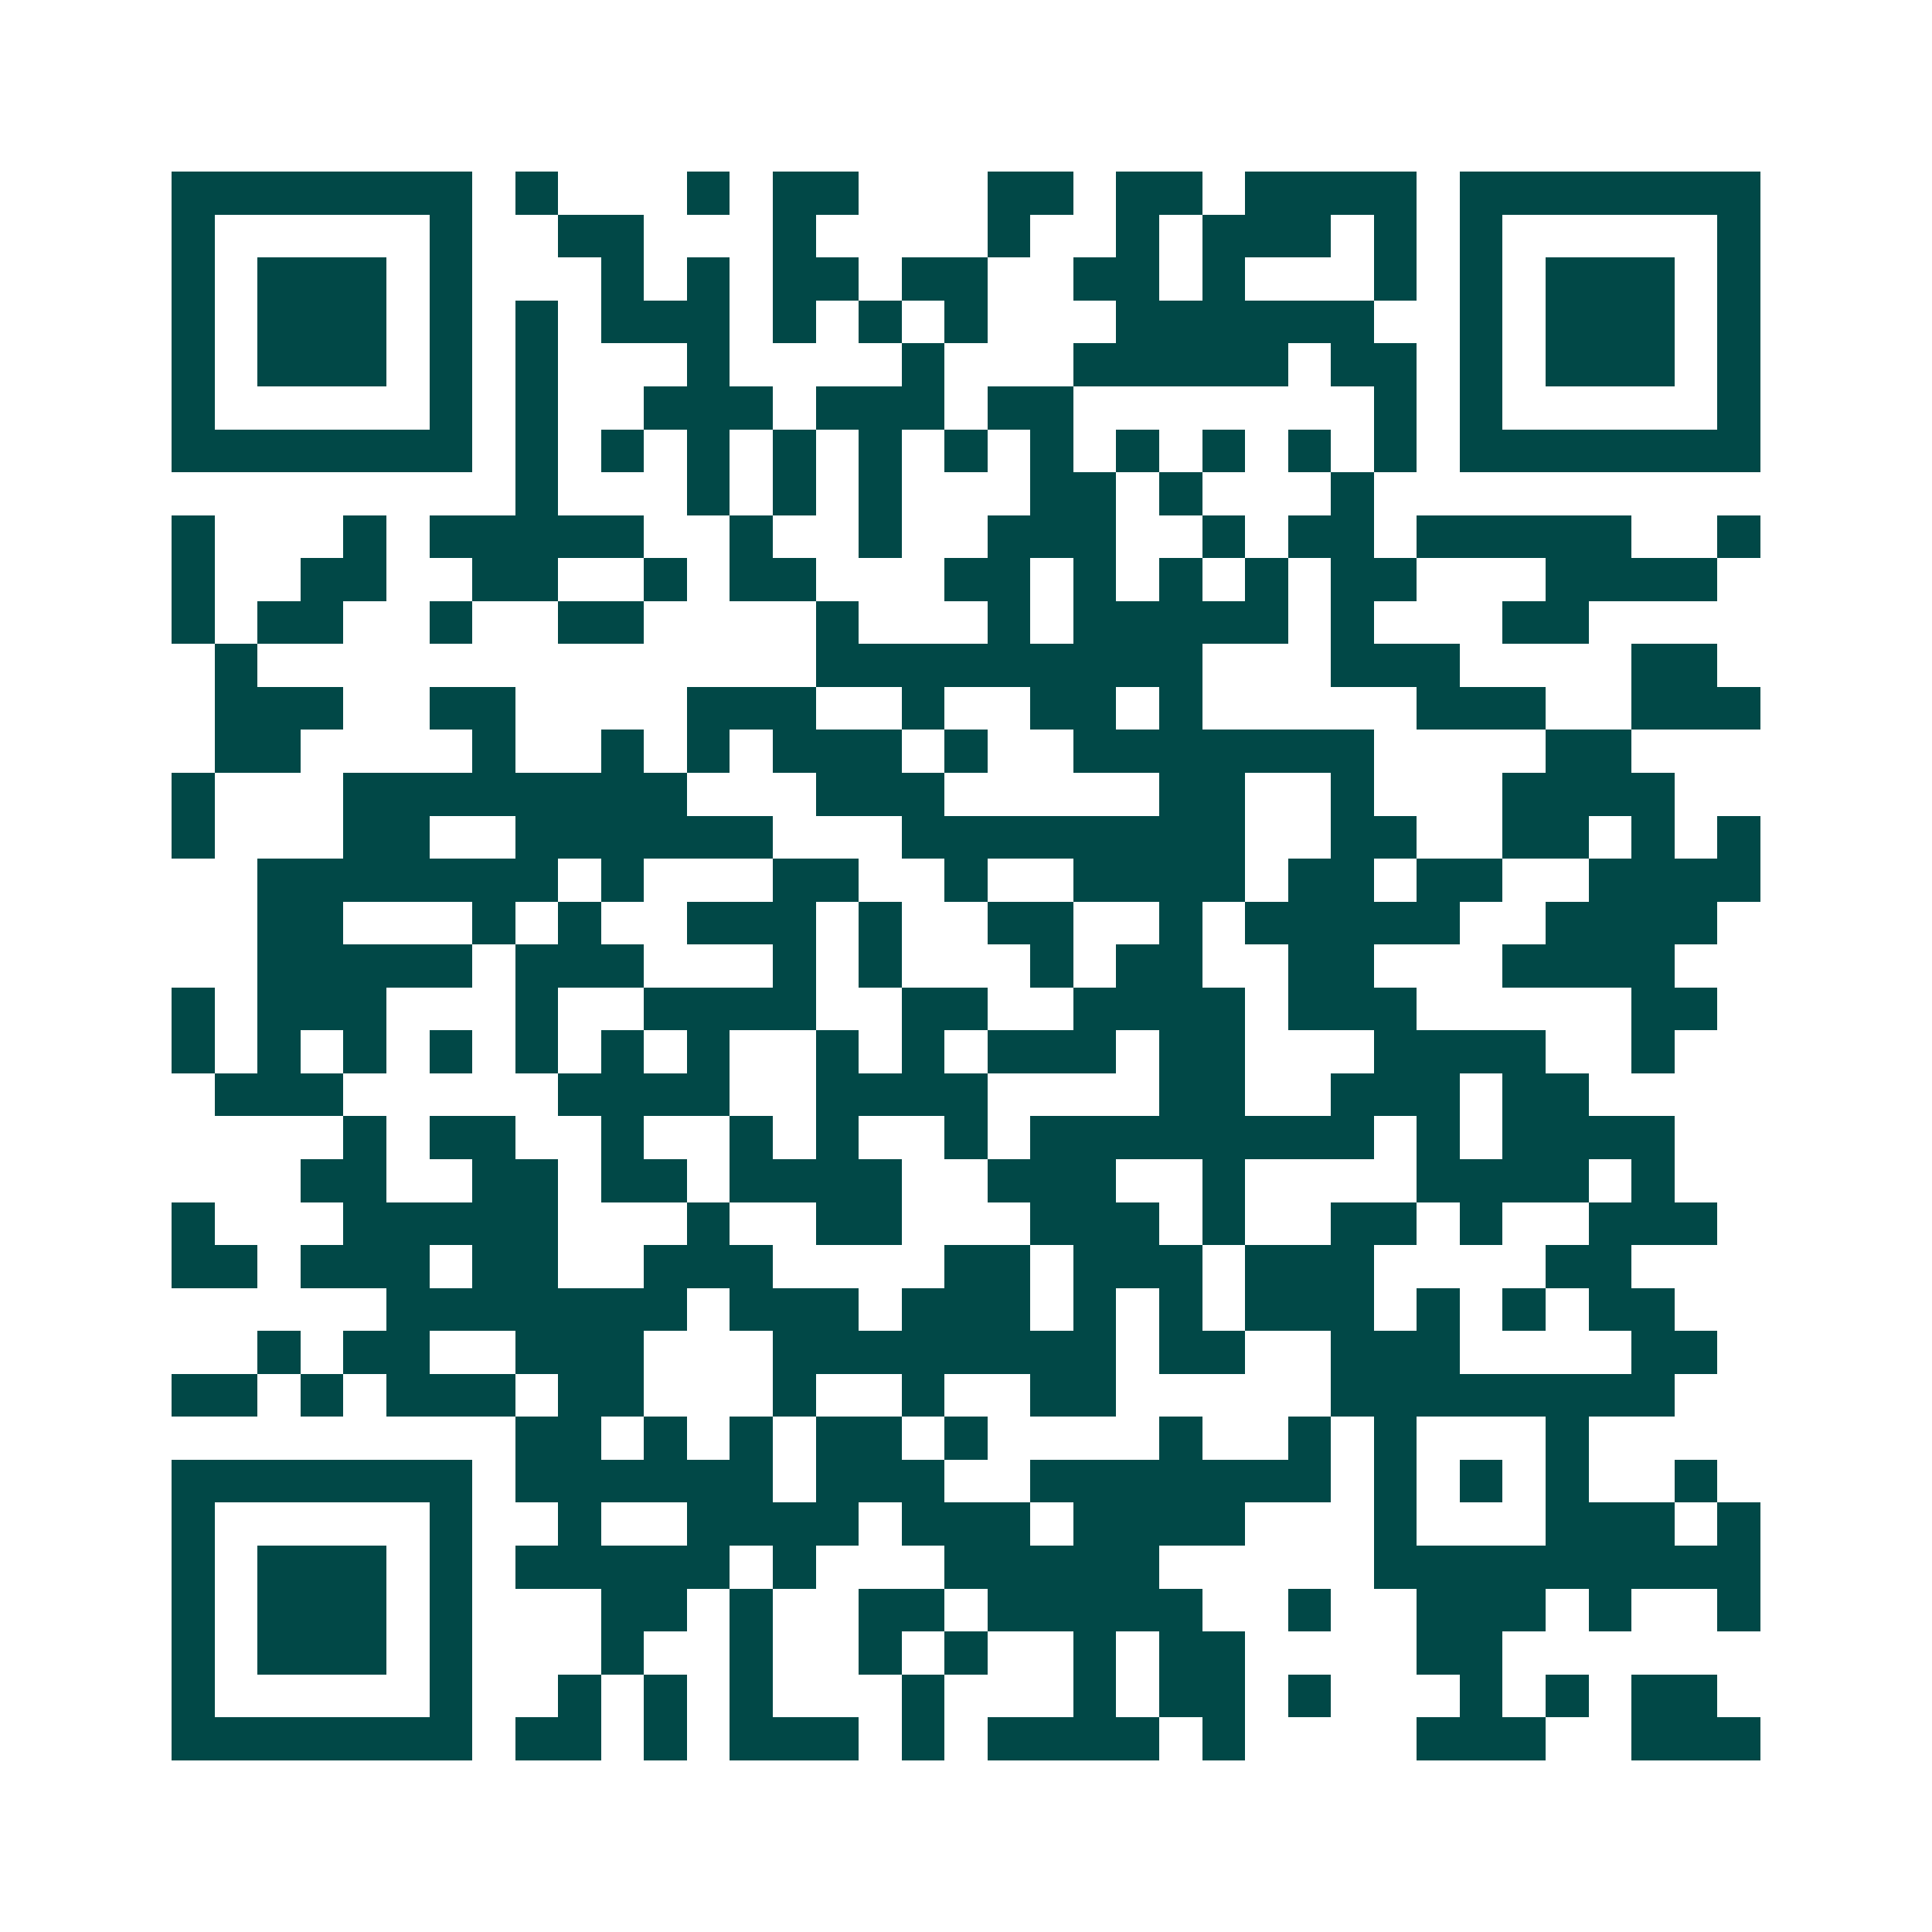 <svg xmlns="http://www.w3.org/2000/svg" width="200" height="200" viewBox="0 0 45 45" shape-rendering="crispEdges"><path fill="#ffffff" d="M0 0h45v45H0z"/><path stroke="#014847" d="M4 4.5h7m1 0h1m3 0h1m1 0h2m3 0h2m1 0h2m1 0h4m1 0h7M4 5.5h1m5 0h1m2 0h2m3 0h1m4 0h1m2 0h1m1 0h3m1 0h1m1 0h1m5 0h1M4 6.5h1m1 0h3m1 0h1m3 0h1m1 0h1m1 0h2m1 0h2m2 0h2m1 0h1m3 0h1m1 0h1m1 0h3m1 0h1M4 7.5h1m1 0h3m1 0h1m1 0h1m1 0h3m1 0h1m1 0h1m1 0h1m3 0h6m2 0h1m1 0h3m1 0h1M4 8.5h1m1 0h3m1 0h1m1 0h1m3 0h1m4 0h1m3 0h5m1 0h2m1 0h1m1 0h3m1 0h1M4 9.5h1m5 0h1m1 0h1m2 0h3m1 0h3m1 0h2m7 0h1m1 0h1m5 0h1M4 10.5h7m1 0h1m1 0h1m1 0h1m1 0h1m1 0h1m1 0h1m1 0h1m1 0h1m1 0h1m1 0h1m1 0h1m1 0h7M12 11.5h1m3 0h1m1 0h1m1 0h1m3 0h2m1 0h1m3 0h1M4 12.5h1m3 0h1m1 0h5m2 0h1m2 0h1m2 0h3m2 0h1m1 0h2m1 0h5m2 0h1M4 13.5h1m2 0h2m2 0h2m2 0h1m1 0h2m3 0h2m1 0h1m1 0h1m1 0h1m1 0h2m3 0h4M4 14.5h1m1 0h2m2 0h1m2 0h2m4 0h1m3 0h1m1 0h5m1 0h1m3 0h2M5 15.5h1m13 0h9m3 0h3m4 0h2M5 16.5h3m2 0h2m4 0h3m2 0h1m2 0h2m1 0h1m5 0h3m2 0h3M5 17.5h2m4 0h1m2 0h1m1 0h1m1 0h3m1 0h1m2 0h7m4 0h2M4 18.5h1m3 0h8m3 0h3m5 0h2m2 0h1m3 0h4M4 19.5h1m3 0h2m2 0h6m3 0h8m2 0h2m2 0h2m1 0h1m1 0h1M6 20.5h7m1 0h1m3 0h2m2 0h1m2 0h4m1 0h2m1 0h2m2 0h4M6 21.5h2m3 0h1m1 0h1m2 0h3m1 0h1m2 0h2m2 0h1m1 0h5m2 0h4M6 22.5h5m1 0h3m3 0h1m1 0h1m3 0h1m1 0h2m2 0h2m3 0h4M4 23.5h1m1 0h3m3 0h1m2 0h4m2 0h2m2 0h4m1 0h3m5 0h2M4 24.5h1m1 0h1m1 0h1m1 0h1m1 0h1m1 0h1m1 0h1m2 0h1m1 0h1m1 0h3m1 0h2m3 0h4m2 0h1M5 25.5h3m5 0h4m2 0h4m4 0h2m2 0h3m1 0h2M8 26.5h1m1 0h2m2 0h1m2 0h1m1 0h1m2 0h1m1 0h8m1 0h1m1 0h4M7 27.5h2m2 0h2m1 0h2m1 0h4m2 0h3m2 0h1m4 0h4m1 0h1M4 28.5h1m3 0h5m3 0h1m2 0h2m3 0h3m1 0h1m2 0h2m1 0h1m2 0h3M4 29.5h2m1 0h3m1 0h2m2 0h3m4 0h2m1 0h3m1 0h3m4 0h2M9 30.5h7m1 0h3m1 0h3m1 0h1m1 0h1m1 0h3m1 0h1m1 0h1m1 0h2M6 31.5h1m1 0h2m2 0h3m3 0h8m1 0h2m2 0h3m4 0h2M4 32.5h2m1 0h1m1 0h3m1 0h2m3 0h1m2 0h1m2 0h2m5 0h8M12 33.5h2m1 0h1m1 0h1m1 0h2m1 0h1m4 0h1m2 0h1m1 0h1m3 0h1M4 34.5h7m1 0h6m1 0h3m2 0h7m1 0h1m1 0h1m1 0h1m2 0h1M4 35.5h1m5 0h1m2 0h1m2 0h4m1 0h3m1 0h4m3 0h1m3 0h3m1 0h1M4 36.5h1m1 0h3m1 0h1m1 0h5m1 0h1m3 0h5m5 0h9M4 37.5h1m1 0h3m1 0h1m3 0h2m1 0h1m2 0h2m1 0h5m2 0h1m2 0h3m1 0h1m2 0h1M4 38.5h1m1 0h3m1 0h1m3 0h1m2 0h1m2 0h1m1 0h1m2 0h1m1 0h2m4 0h2M4 39.5h1m5 0h1m2 0h1m1 0h1m1 0h1m3 0h1m3 0h1m1 0h2m1 0h1m3 0h1m1 0h1m1 0h2M4 40.5h7m1 0h2m1 0h1m1 0h3m1 0h1m1 0h4m1 0h1m4 0h3m2 0h3"/></svg>
